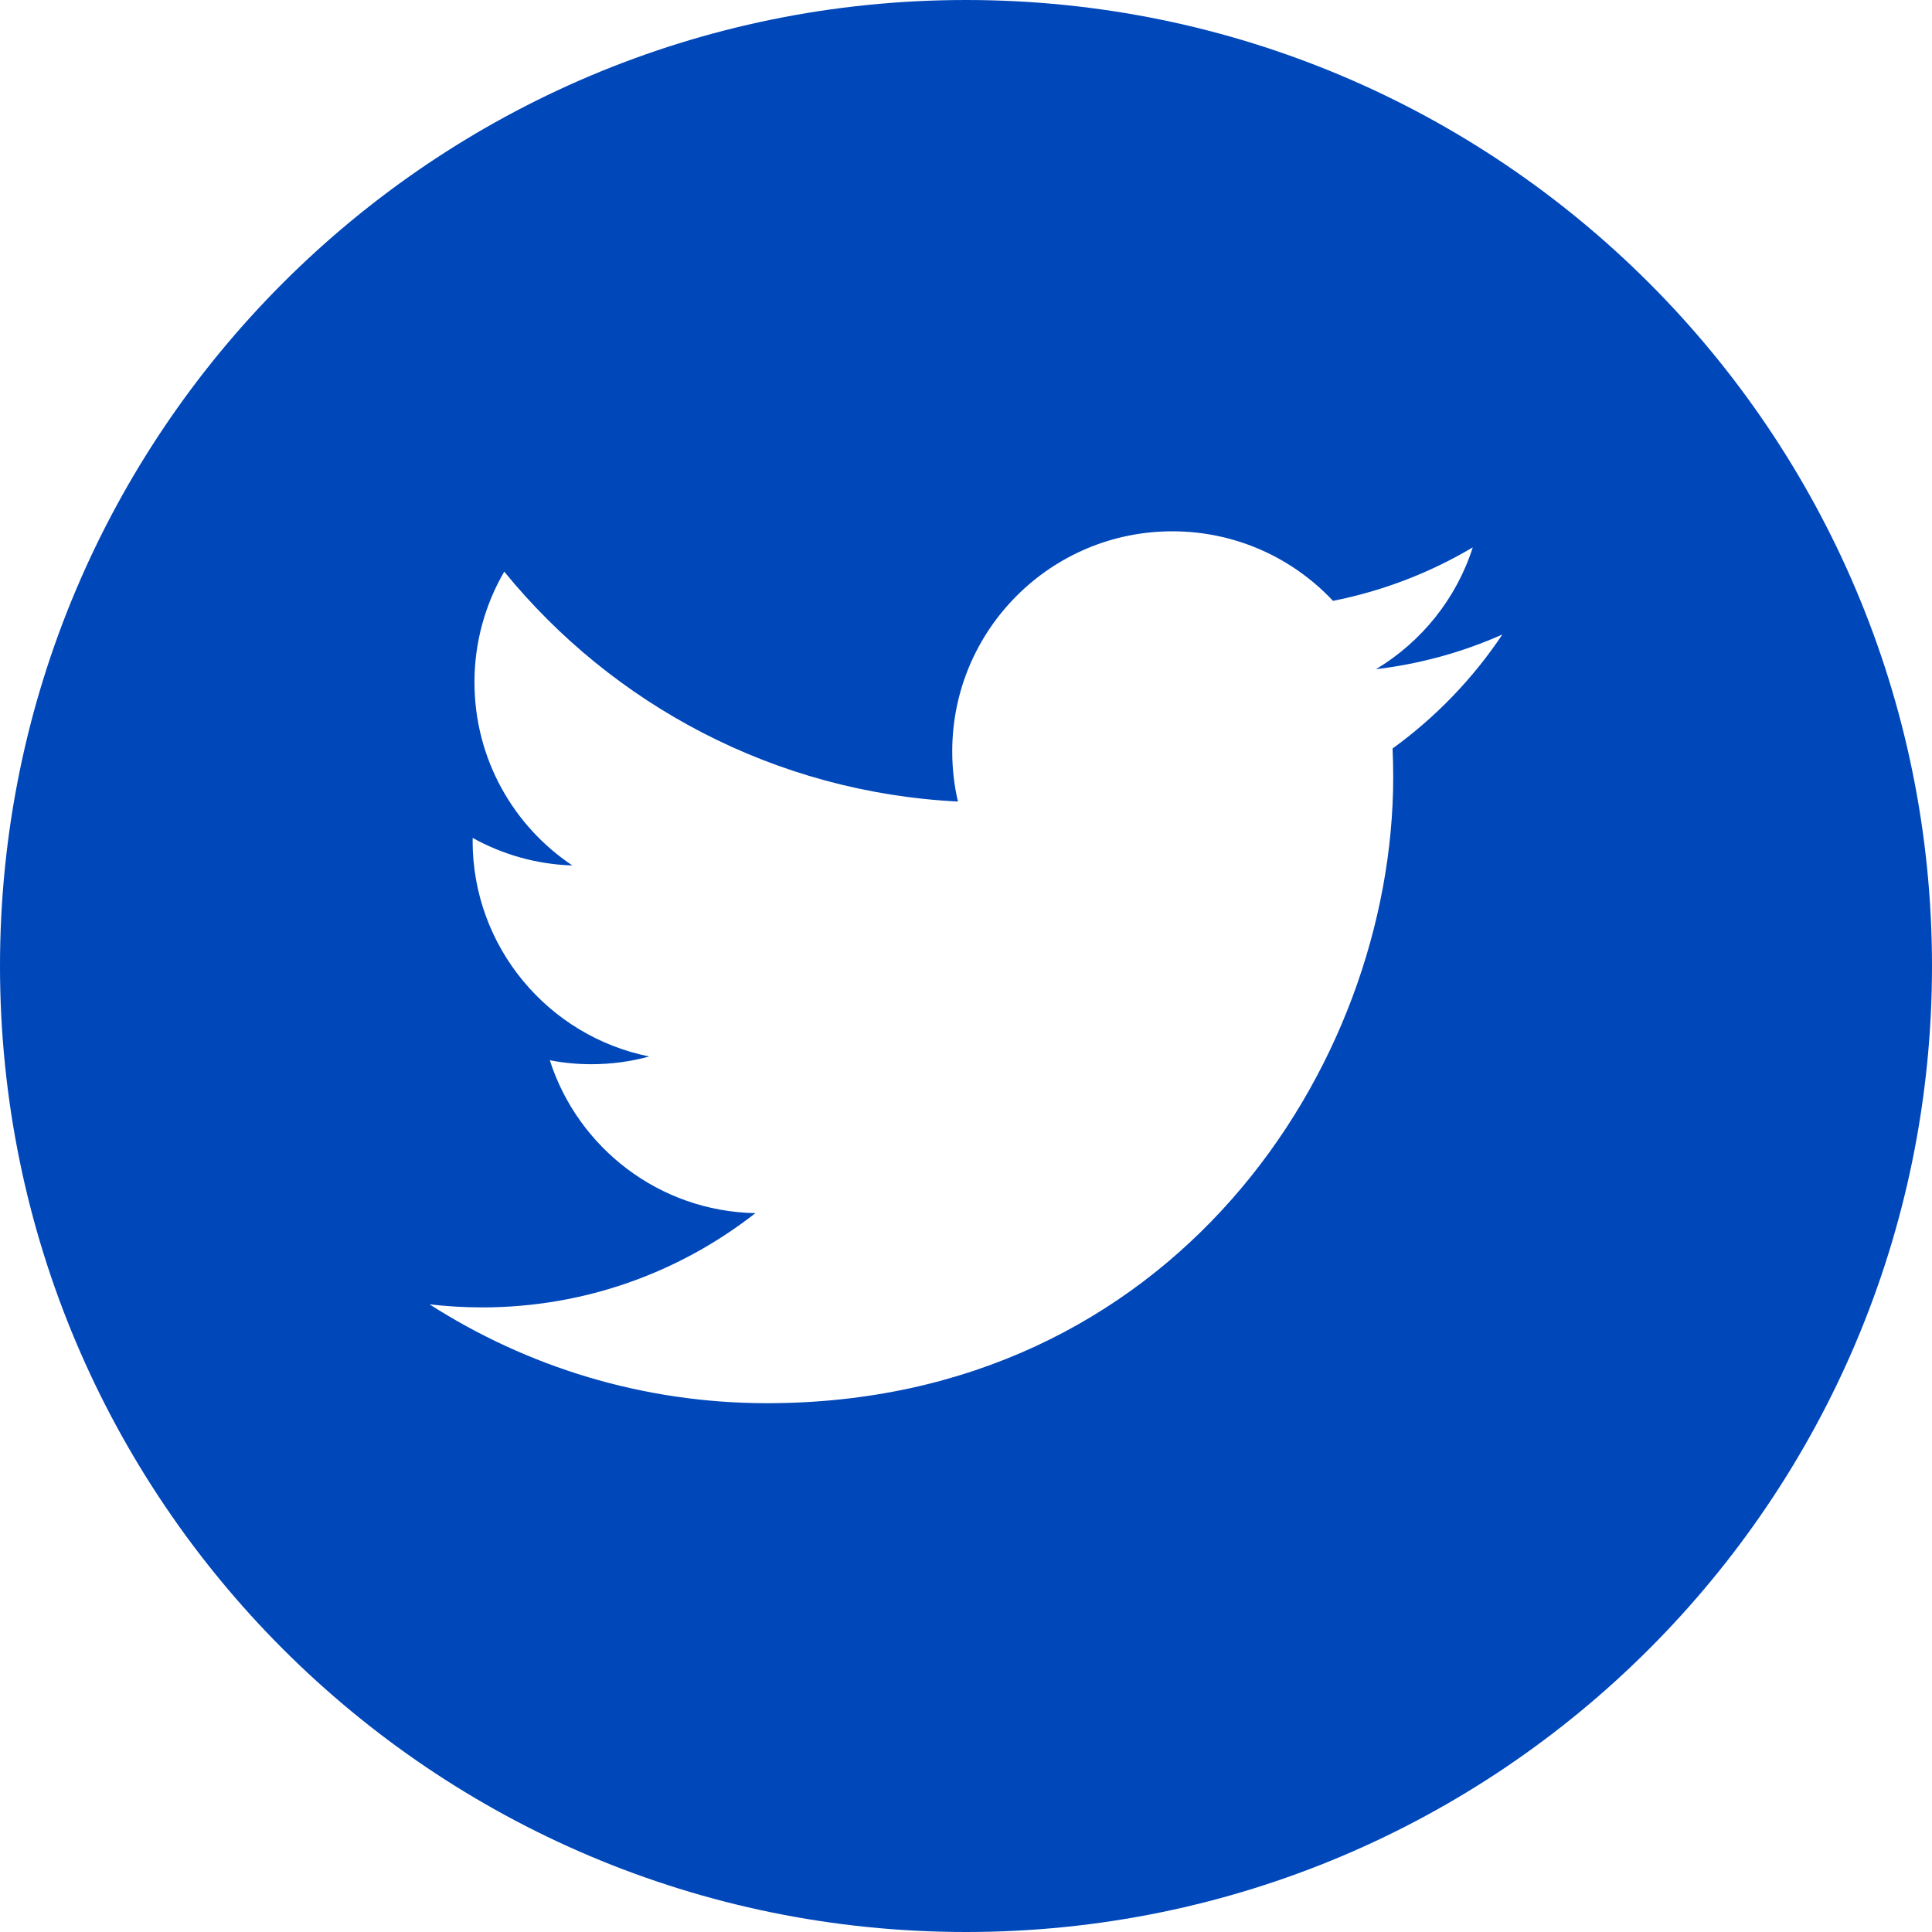 <svg width="24" height="24" viewBox="0 0 24 24" fill="none" xmlns="http://www.w3.org/2000/svg">
<path fill-rule="evenodd" clip-rule="evenodd" d="M12 24C18.627 24 24 18.627 24 12C24 5.373 18.627 0 12 0C5.373 0 0 5.373 0 12C0 18.627 5.373 24 12 24ZM17.307 9.651C17.307 13.264 14.557 17.431 9.528 17.431C7.983 17.431 6.546 16.978 5.336 16.203C5.55 16.228 5.768 16.241 5.989 16.241C7.27 16.241 8.448 15.803 9.384 15.07C8.188 15.048 7.178 14.257 6.83 13.171C6.997 13.203 7.168 13.22 7.344 13.22C7.594 13.22 7.835 13.187 8.065 13.124C6.814 12.873 5.871 11.768 5.871 10.444C5.871 10.432 5.871 10.42 5.872 10.409C6.241 10.614 6.662 10.737 7.11 10.751C6.376 10.261 5.894 9.424 5.894 8.475C5.894 7.974 6.029 7.505 6.264 7.101C7.612 8.755 9.627 9.843 11.9 9.957C11.853 9.757 11.829 9.549 11.829 9.334C11.829 7.825 13.053 6.6 14.563 6.6C15.35 6.6 16.06 6.932 16.559 7.464C17.182 7.341 17.767 7.113 18.295 6.8C18.091 7.439 17.657 7.974 17.093 8.313C17.646 8.247 18.173 8.1 18.663 7.882C18.297 8.43 17.833 8.912 17.299 9.298C17.304 9.415 17.307 9.533 17.307 9.651Z" fill="#0047BA"/>
</svg>
